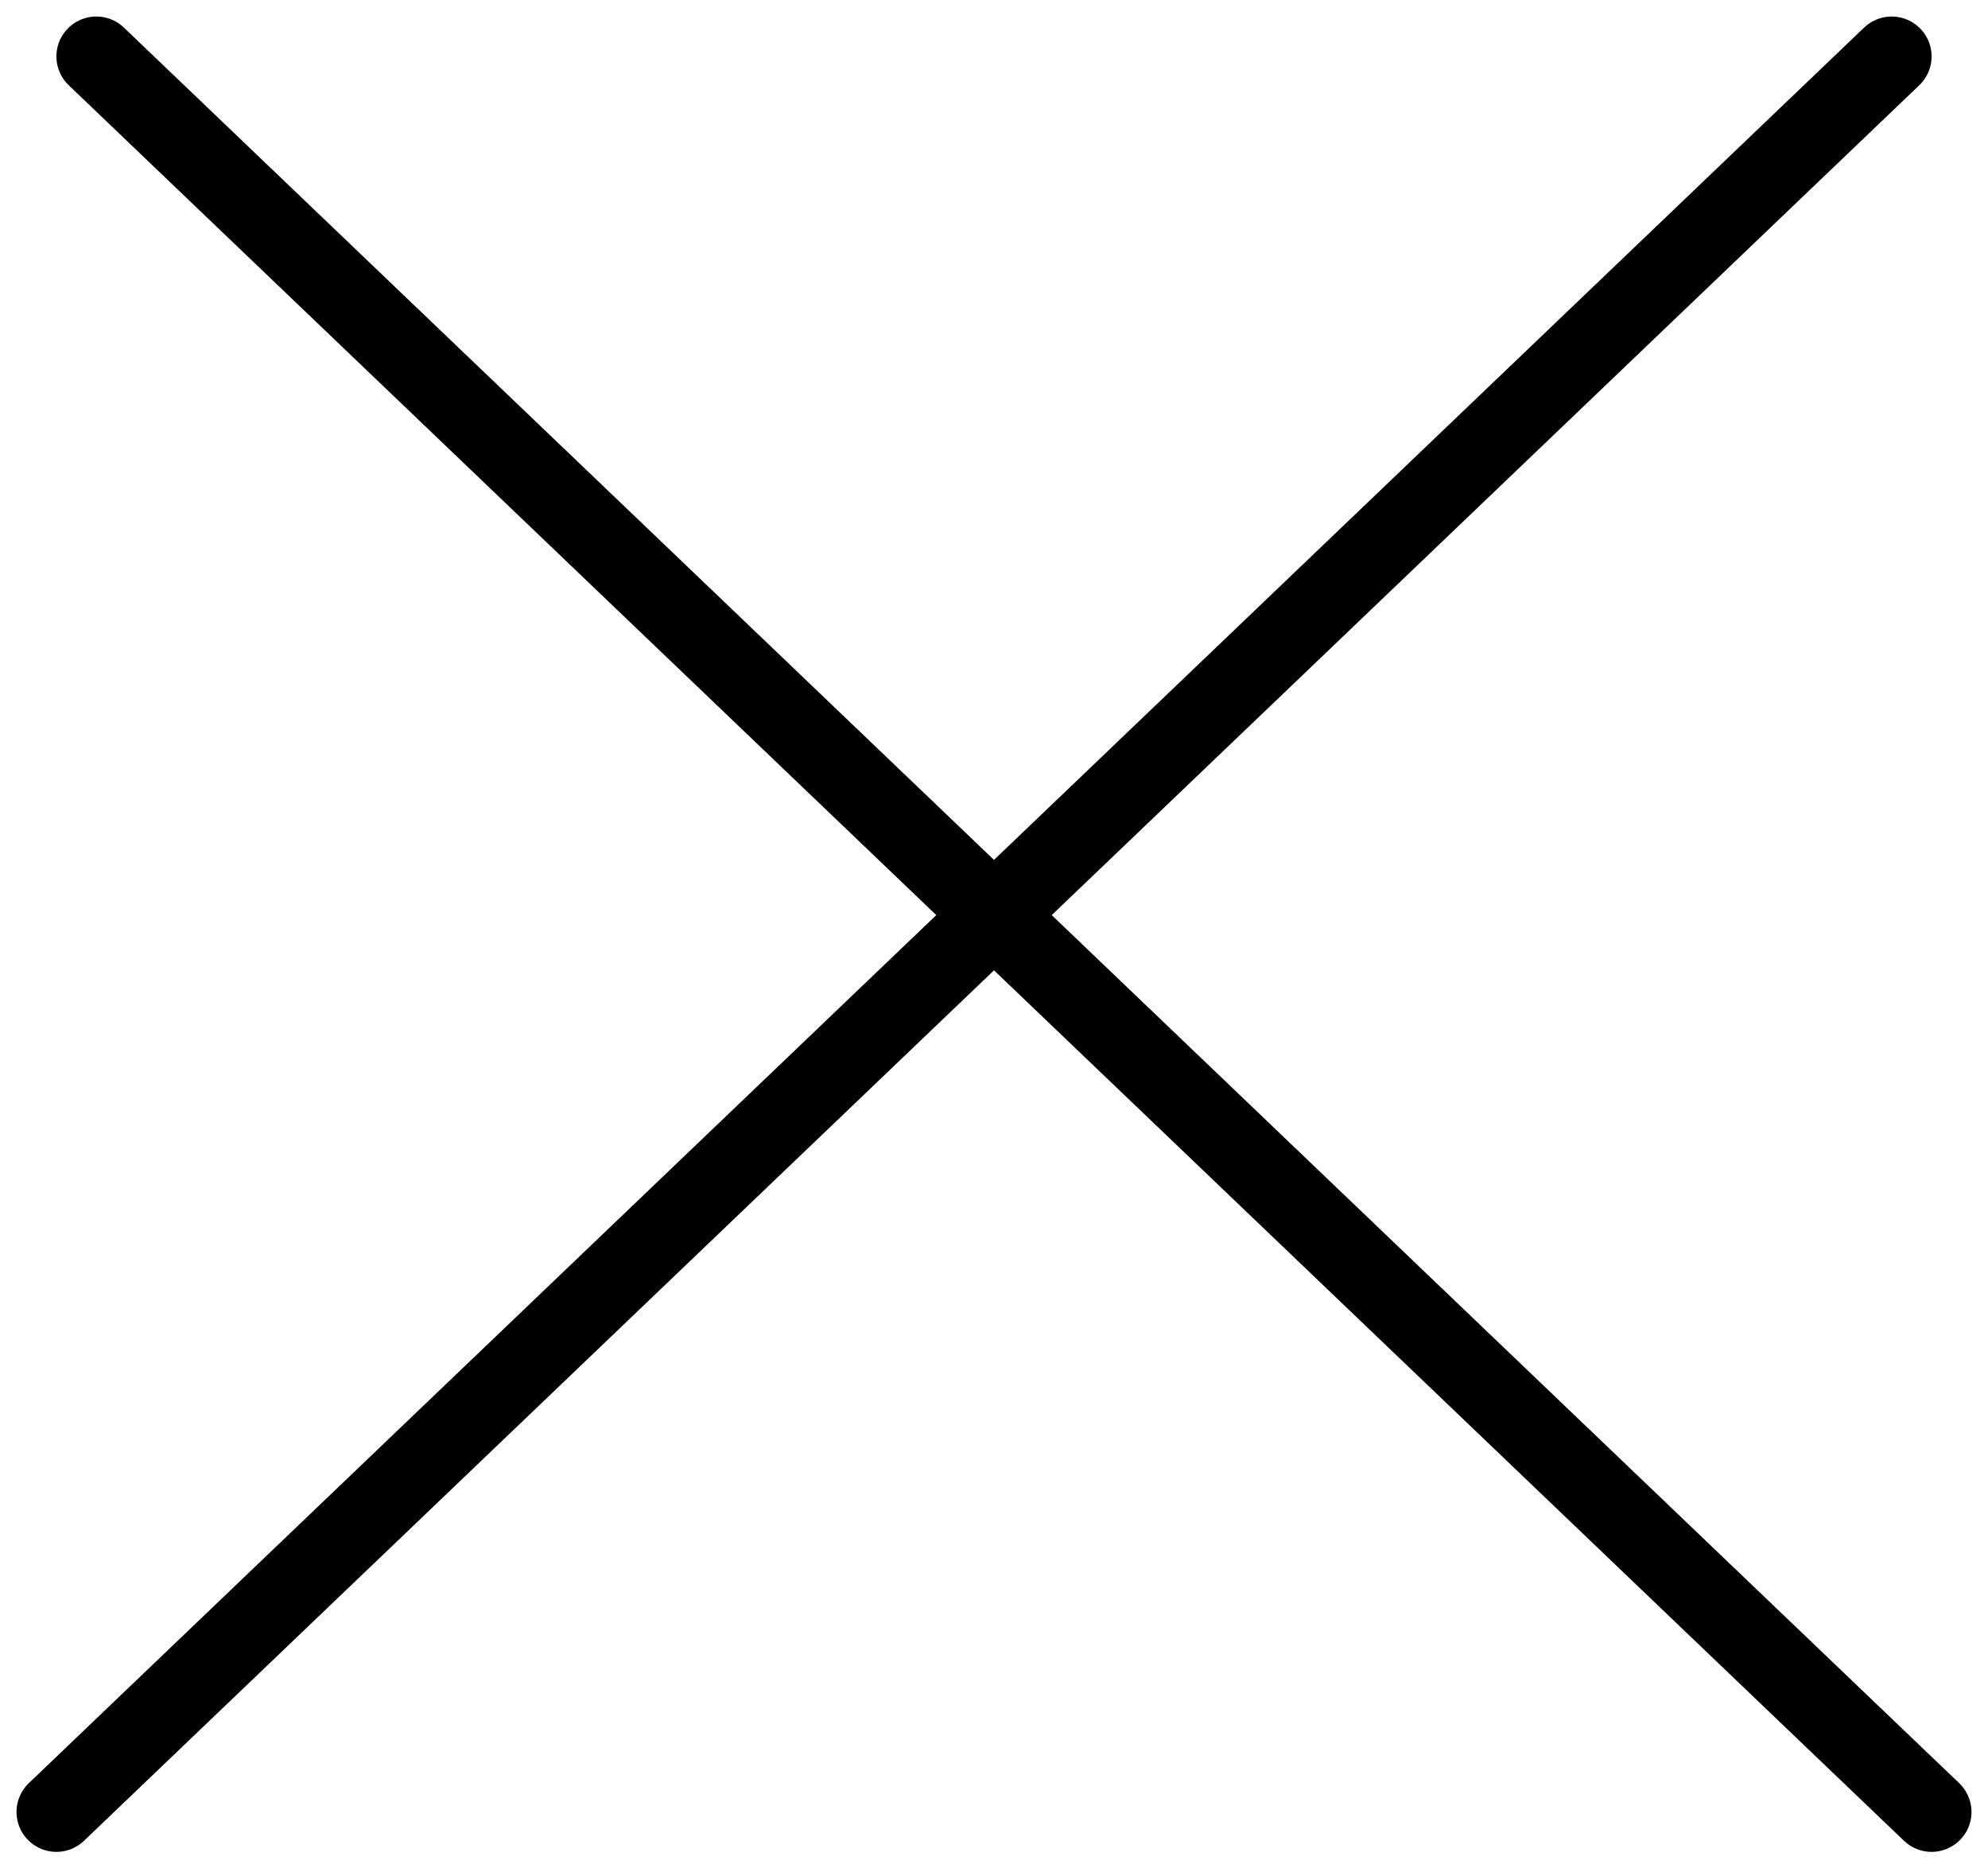 <svg xmlns="http://www.w3.org/2000/svg" width="24.914" height="23.414" viewBox="0 0 24.914 23.414">
  <g id="グループ_398" data-name="グループ 398" transform="translate(-338.793 -12.793)">
    <line id="線_75" data-name="線 75" x2="23" y2="22" transform="translate(340 13.5)" fill="none" stroke="#000" stroke-linecap="round" stroke-width="1"/>
    <line id="線_76" data-name="線 76" x1="23" y2="22" transform="translate(339.5 13.5)" fill="none" stroke="#000" stroke-linecap="round" stroke-width="1"/>
  </g>
</svg>

